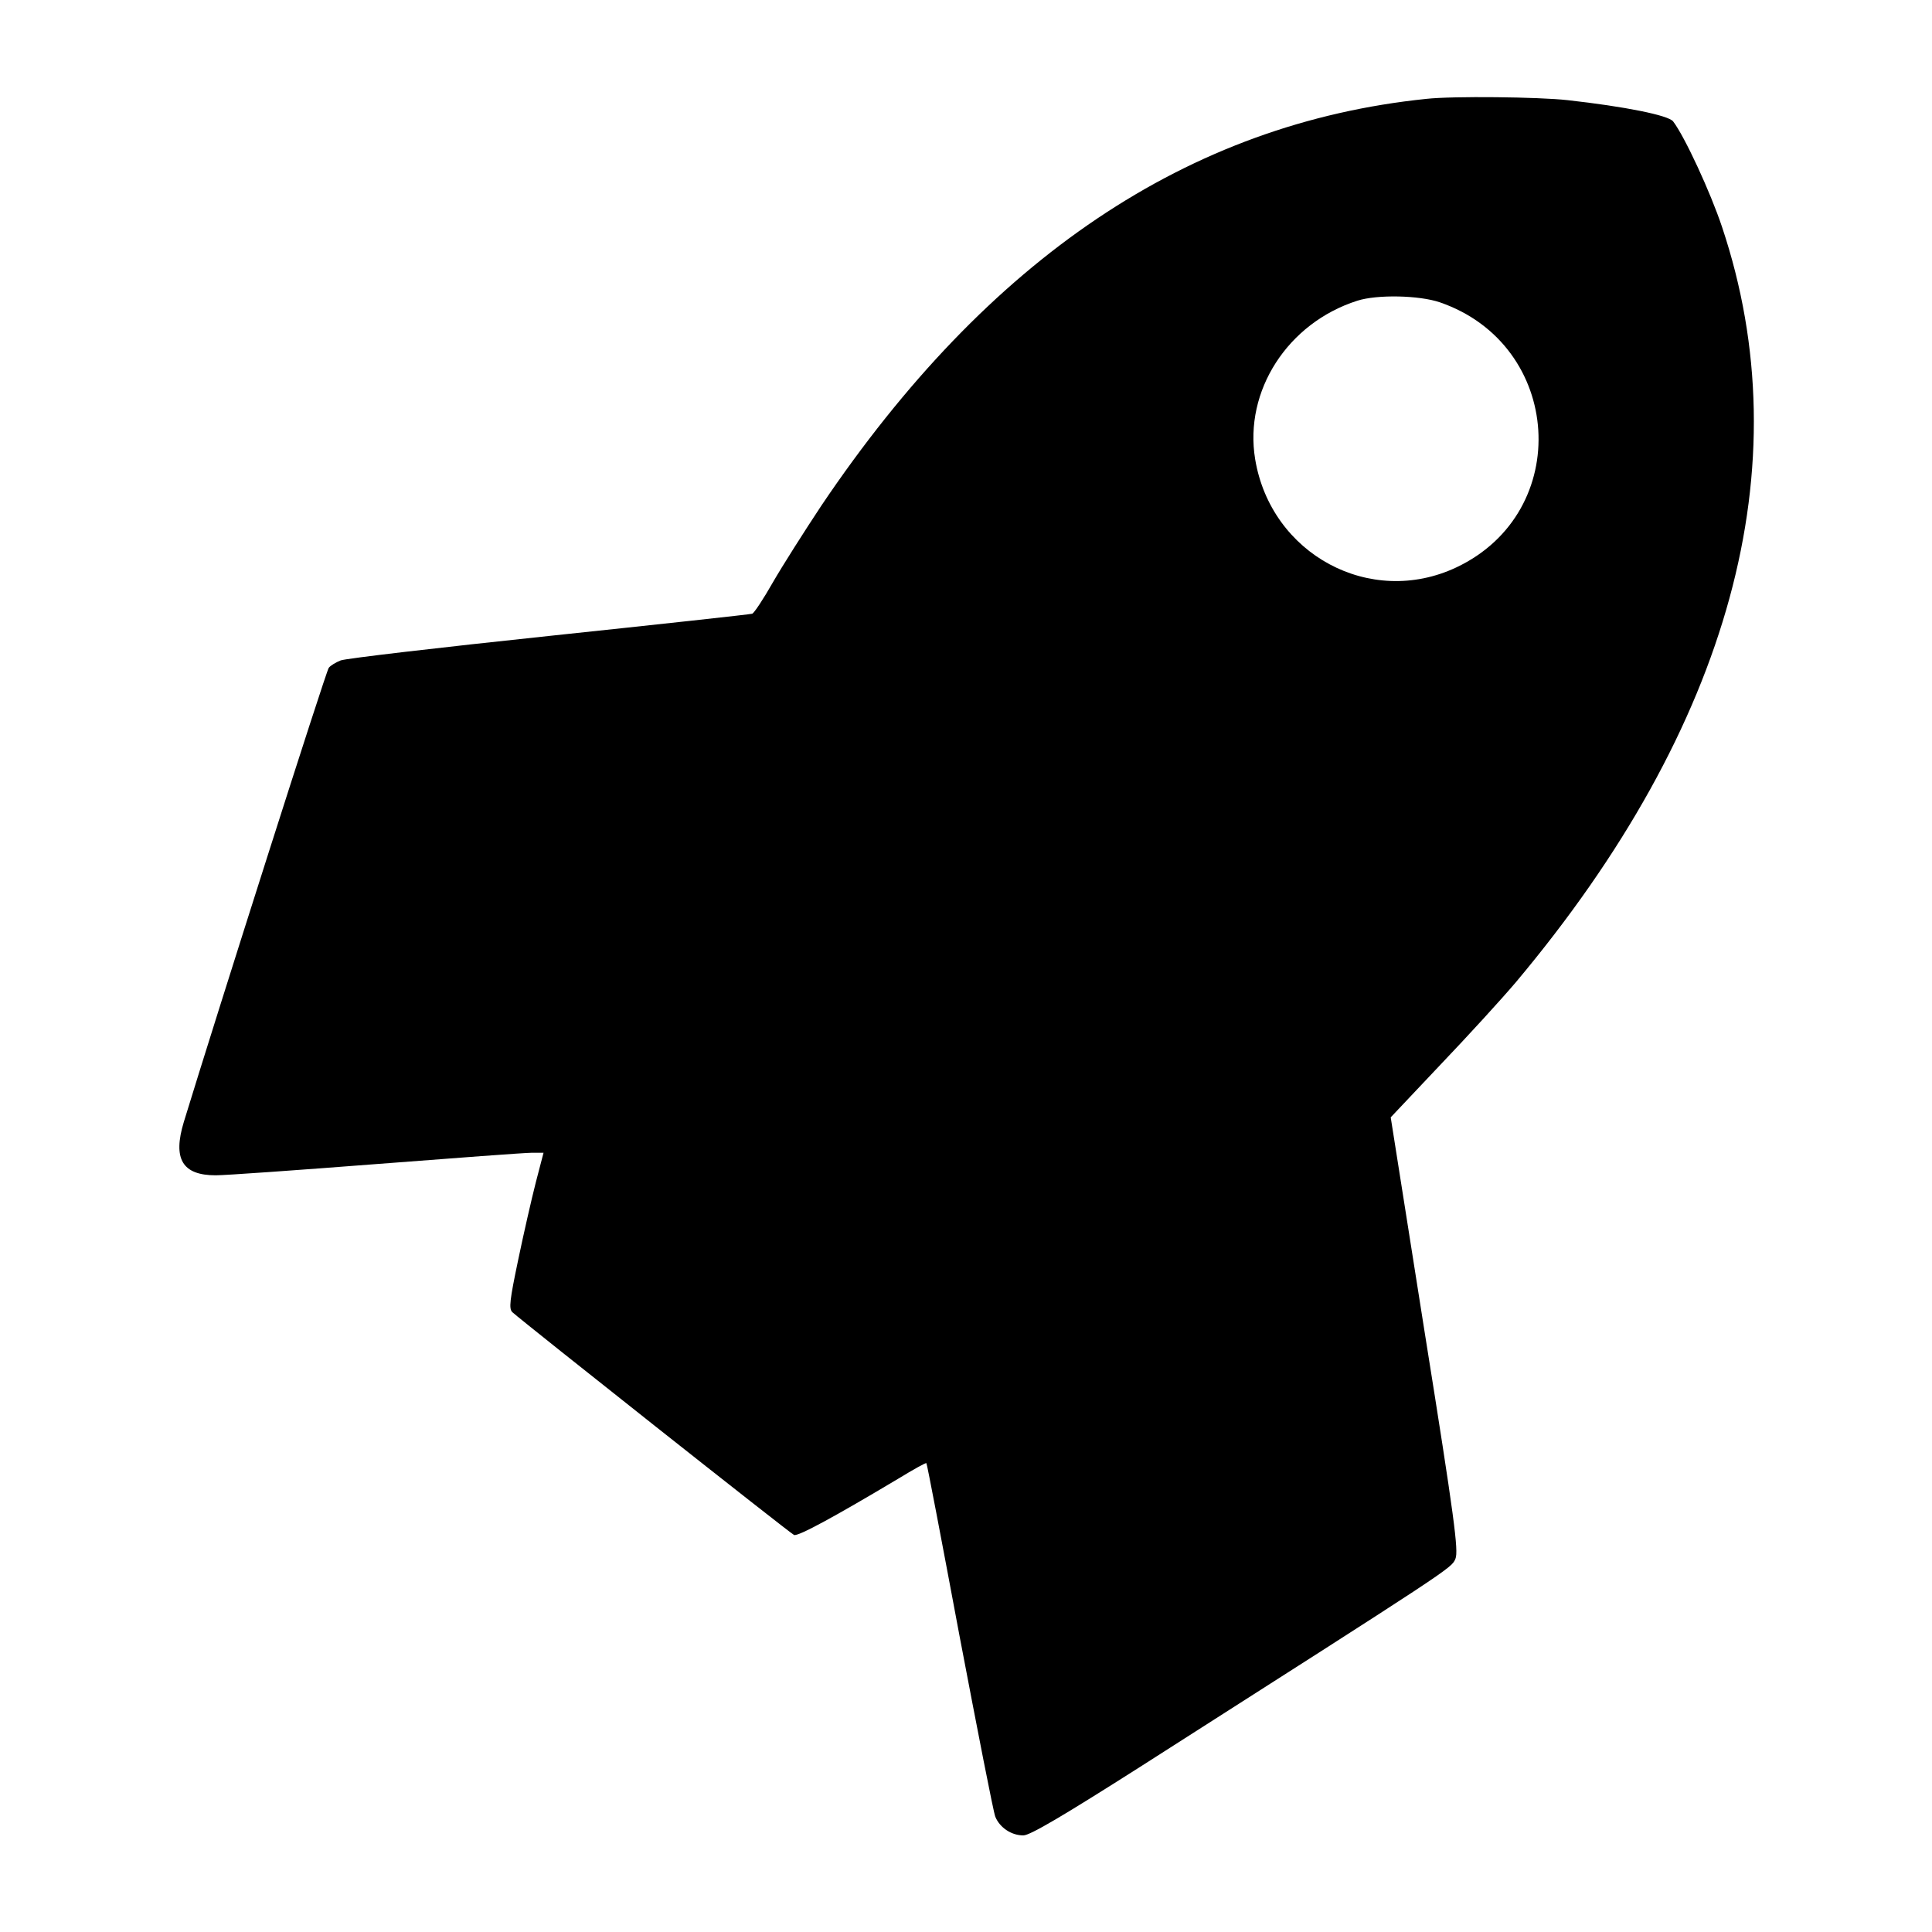 <?xml version="1.0" standalone="no"?>
<!DOCTYPE svg PUBLIC "-//W3C//DTD SVG 20010904//EN"
 "http://www.w3.org/TR/2001/REC-SVG-20010904/DTD/svg10.dtd">
<svg version="1.0" xmlns="http://www.w3.org/2000/svg"
 width="600pt" height="600pt" viewBox="0 0 600 600"
 preserveAspectRatio="xMidYMid meet">
<g transform="translate(0,600) scale(0.1,-0.1)"
fill="#000000" stroke="none">
<path d="M4430 5693 c-739 -76 -1361 -494 -1879 -1263 -53 -80 -121 -187 -151
-239 -29 -51 -58 -95 -64 -97 -6 -2 -290 -33 -631 -69 -341 -36 -632 -70 -647
-76 -15 -6 -32 -16 -37 -23 -8 -9 -346 -1070 -450 -1410 -35 -115 -5 -166 99
-166 30 0 255 16 500 35 245 19 461 35 481 35 l37 0 -24 -92 c-13 -51 -38
-160 -55 -242 -26 -124 -29 -150 -18 -161 38 -34 863 -687 875 -692 13 -5 128
58 324 175 46 28 85 50 87 48 2 -1 48 -243 103 -537 56 -294 105 -546 111
-561 14 -34 50 -58 87 -58 21 0 124 61 363 213 974 622 966 616 979 646 10 25
-3 125 -95 700 l-106 671 154 163 c85 89 191 205 235 257 667 795 888 1604
640 2345 -36 108 -116 281 -152 328 -15 19 -149 46 -328 66 -90 10 -356 13
-438 4z m42 -632 c382 -132 415 -651 51 -823 -267 -126 -576 40 -625 336 -35
212 101 423 317 492 62 20 193 17 257 -5z"/>
</g>
</svg>
